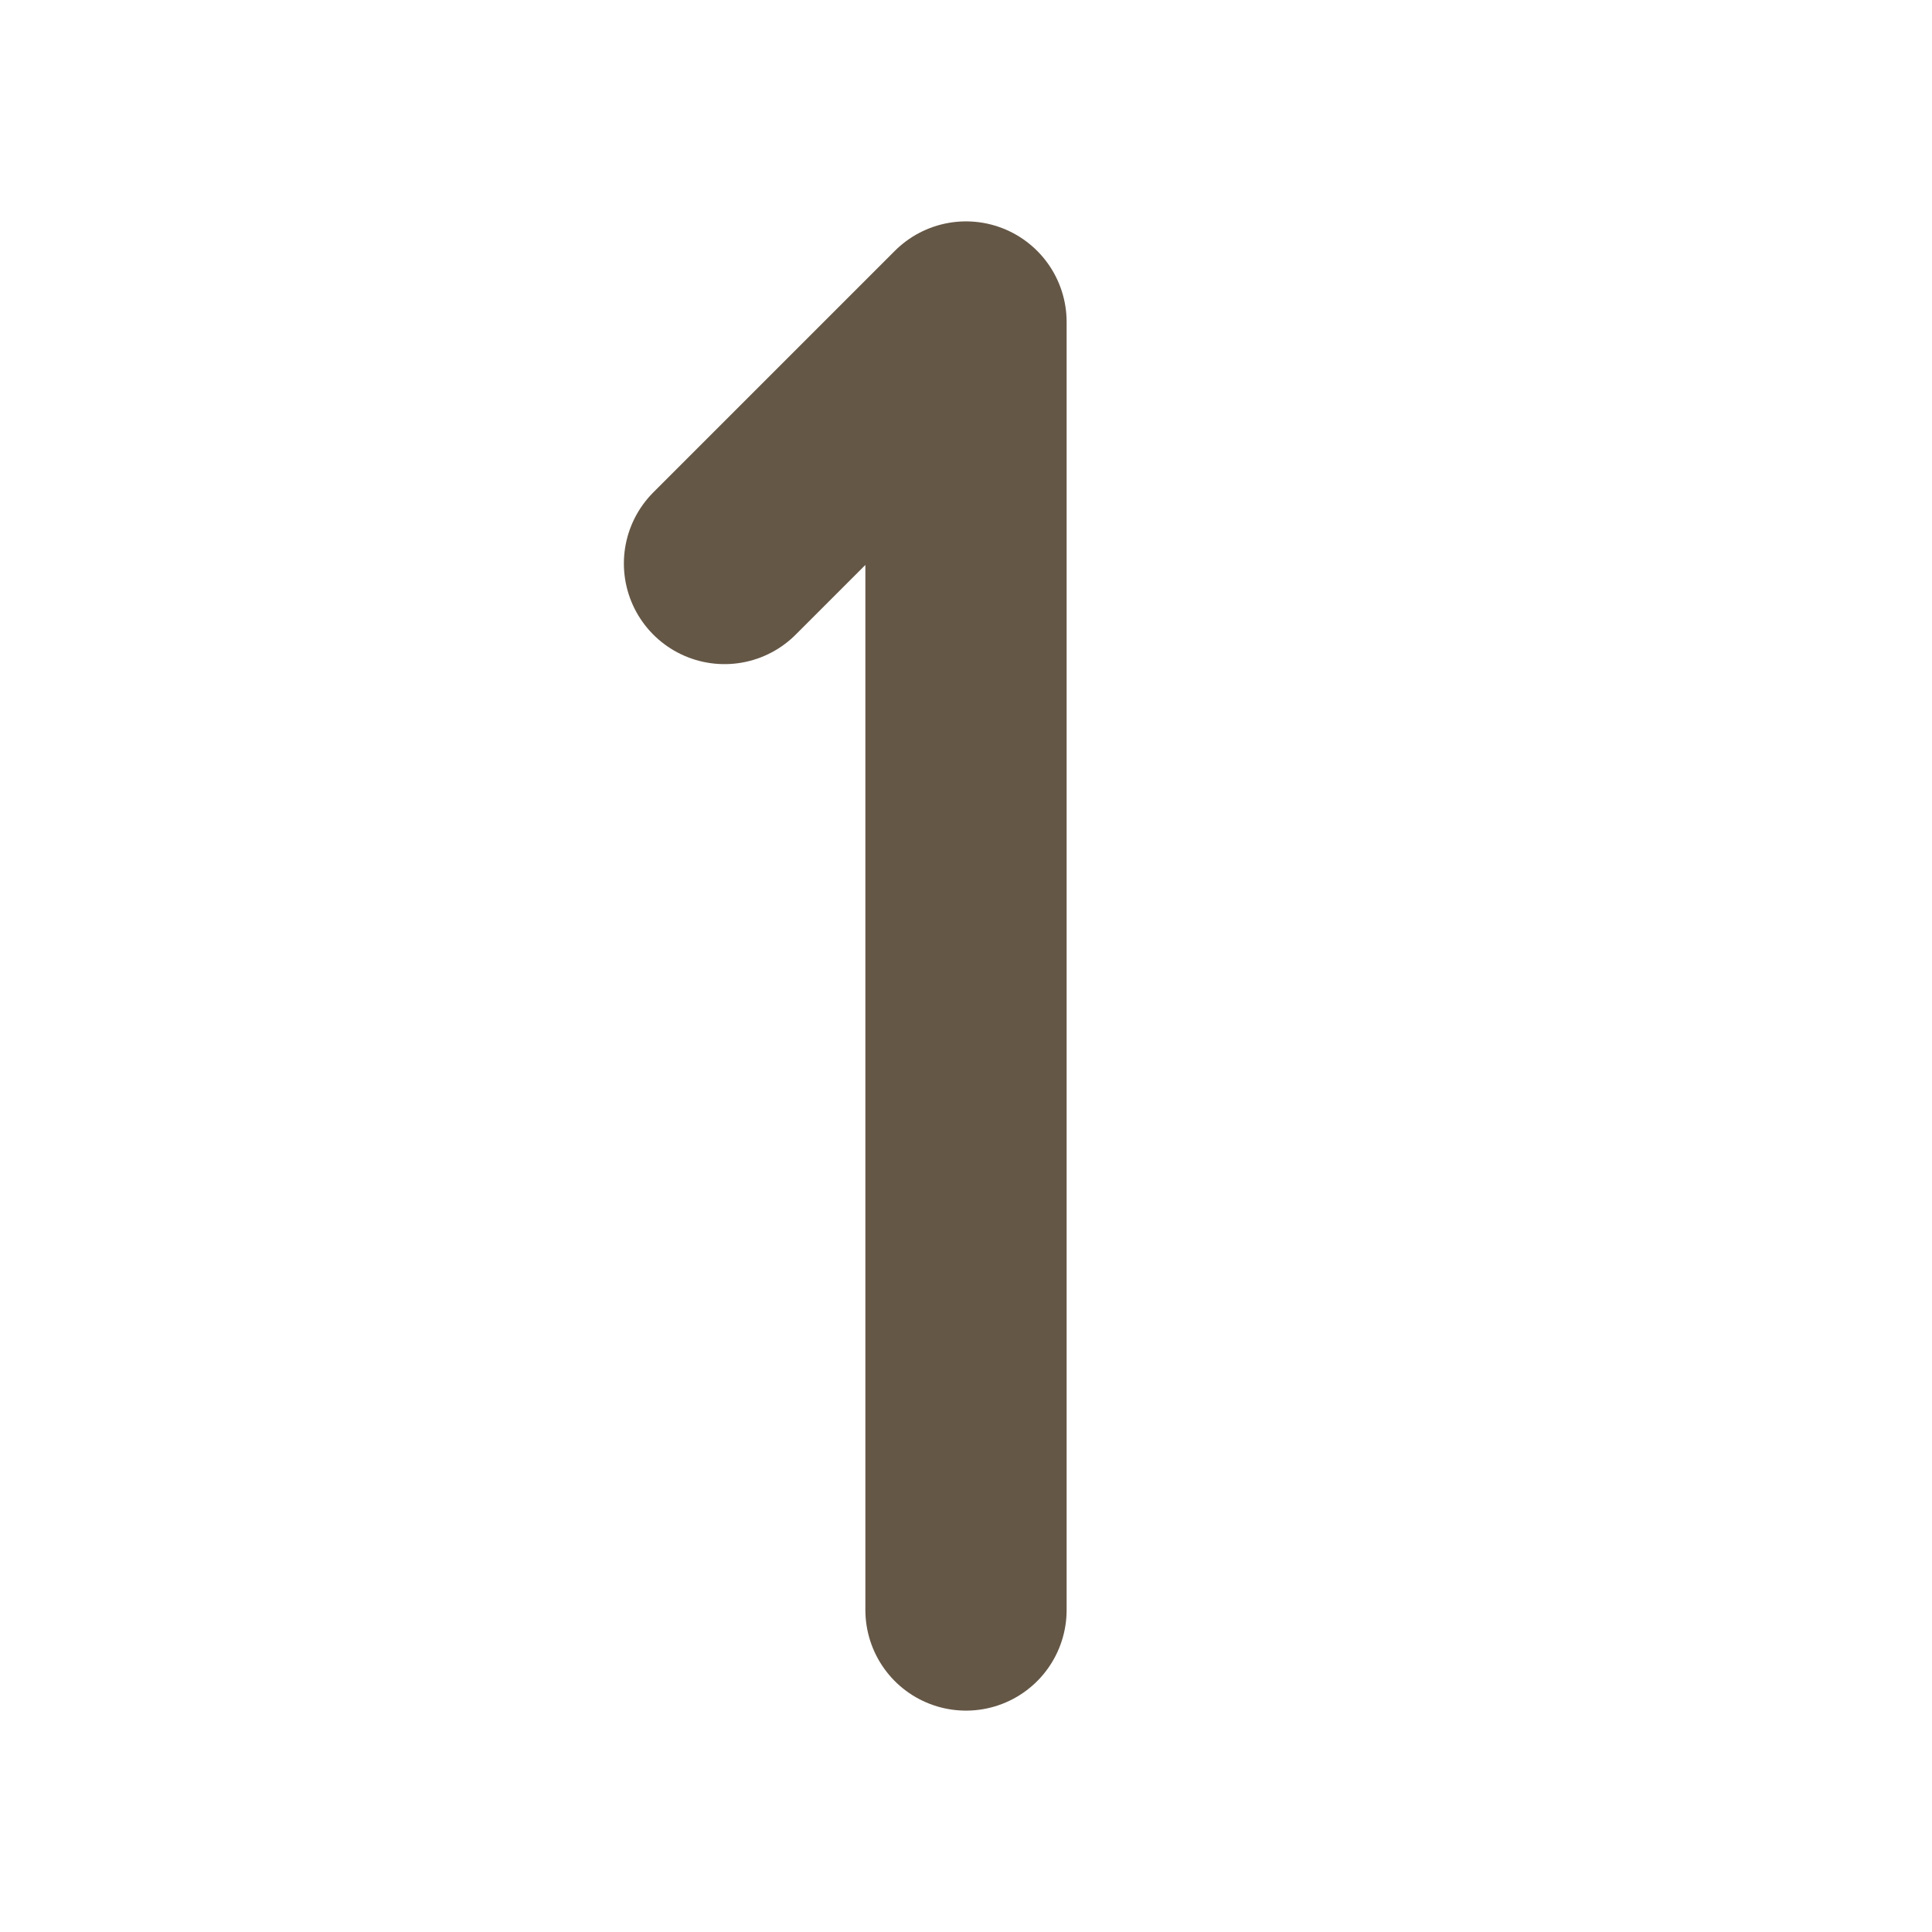 <?xml version="1.0" encoding="UTF-8"?> <!-- Uploaded to: SVG Repo, www.svgrepo.com, Transformed by: SVG Repo Mixer Tools --> <svg xmlns="http://www.w3.org/2000/svg" width="800px" height="800px" viewBox="0 0 24 24" fill="none"> <g id="SVGRepo_bgCarrier" stroke-width="0"></g> <g id="SVGRepo_tracerCarrier" stroke-linecap="round" stroke-linejoin="round"></g> <g id="SVGRepo_iconCarrier"> <g clip-path="url(#clip0_429_11003)"> <path d="M12 20V4L9 7" stroke="#655746" stroke-width="2.5" stroke-linecap="round" stroke-linejoin="round"></path> </g> <defs> <clipPath id="clip0_429_11003"> <rect width="24" height="24" fill="white"></rect> </clipPath> </defs> </g> </svg> 